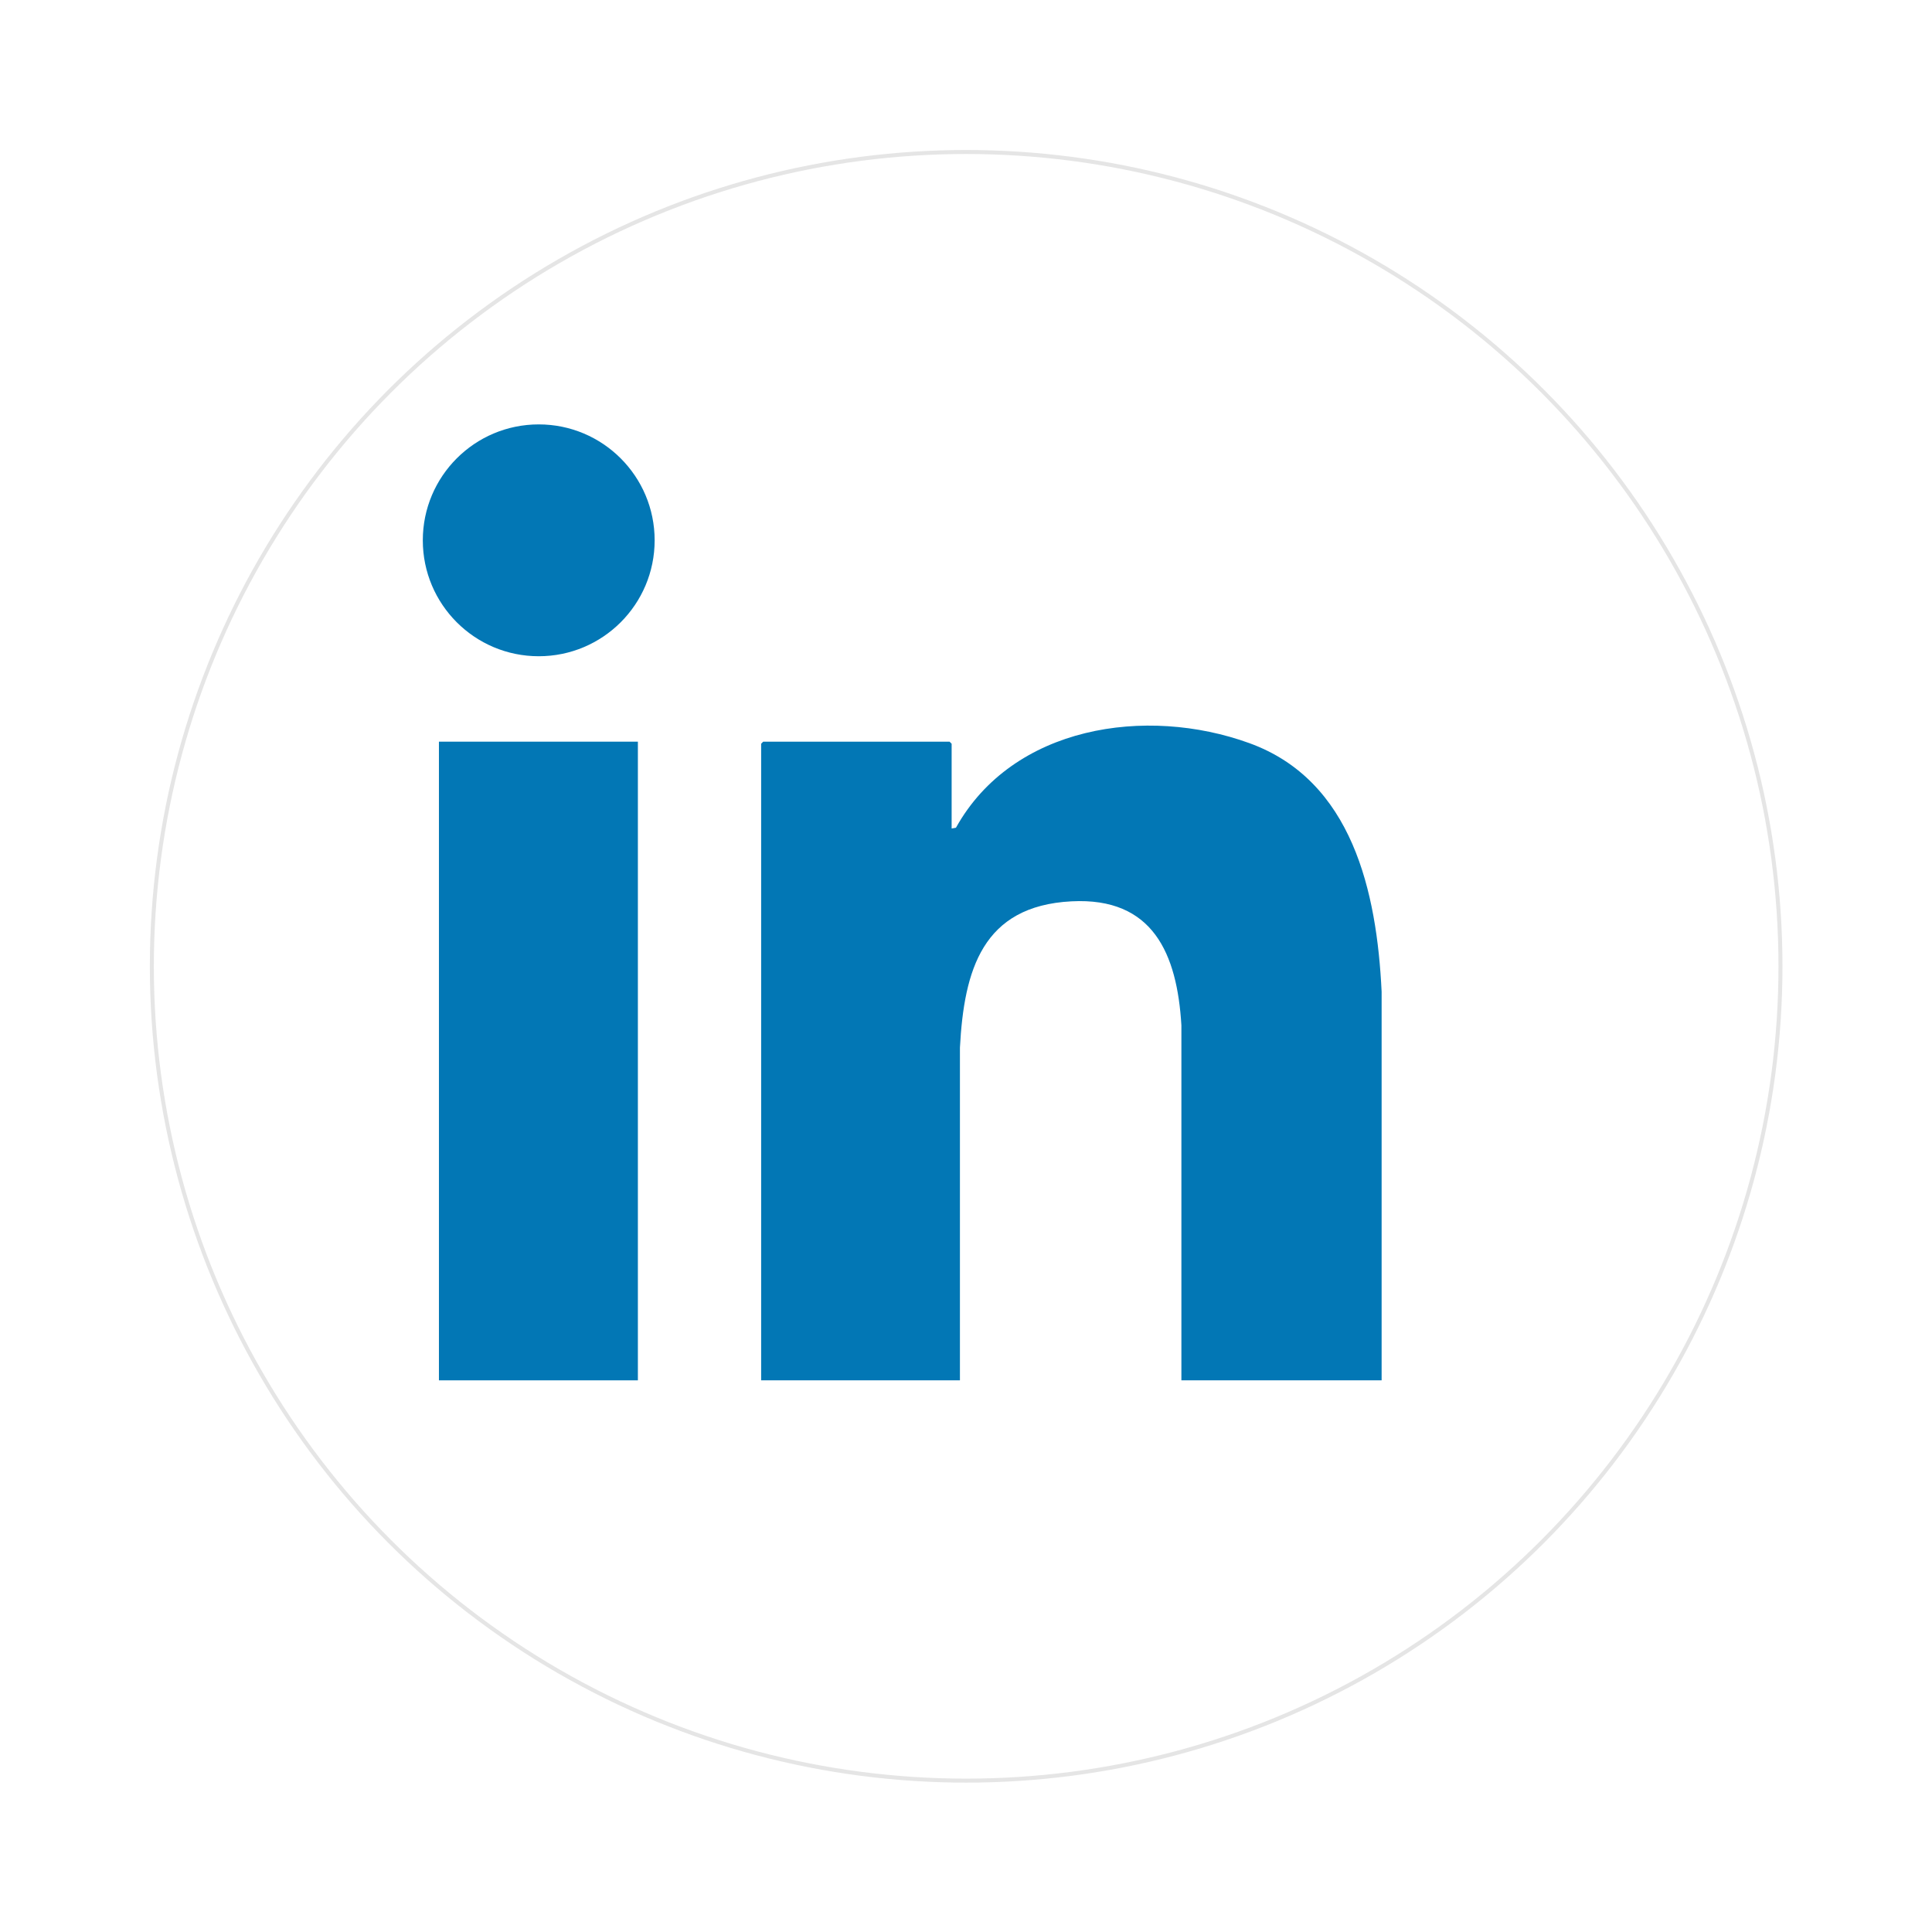 <?xml version="1.0" encoding="UTF-8"?>
<svg id="b" data-name="Layer 2" xmlns="http://www.w3.org/2000/svg" width="121" height="121" xmlns:xlink="http://www.w3.org/1999/xlink" viewBox="0 0 121 121">
  <defs>
    <style>
      .g {
        fill: #fff;
        filter: url(#d);
        stroke: #e5e5e5;
        stroke-miterlimit: 10;
        stroke-width: .25px;
      }

      .h {
        fill: #0277b5;
      }
    </style>
    <filter id="d" data-name="drop-shadow-1" x="0" y="0" width="121" height="121" filterUnits="userSpaceOnUse">
      <feOffset dx="4" dy="4"/>
      <feGaussianBlur result="e" stdDeviation="3"/>
      <feFlood flood-color="#c1c1c1" flood-opacity=".65"/>
      <feComposite in2="e" operator="in"/>
      <feComposite in="SourceGraphic"/>
    </filter>
  </defs>
  <g id="c" data-name="Layer 1">
    <g>
      <circle class="g" cx="56.51" cy="56.52" r="51"/>
      <g id="f" data-name="k0lQe9.tif">
        <g>
          <path class="h" d="M86.53,86.45h-12.54v-22.24c-.27-4.47-1.77-8.03-6.89-7.76-5.57.29-6.72,4.3-6.98,9.16v20.84s-12.45,0-12.45,0v-39.87l.13-.13h11.67l.13.13v5.31l.27-.05c3.56-6.39,11.91-7.64,18.37-5.3s7.99,9.32,8.29,15.57v24.35Z"/>
          <rect class="h" x="27.49" y="46.45" width="12.46" height="40"/>
          <circle class="h" cx="33.74" cy="33.84" r="7.26"/>
        </g>
      </g>
    </g>
  </g>
</svg>